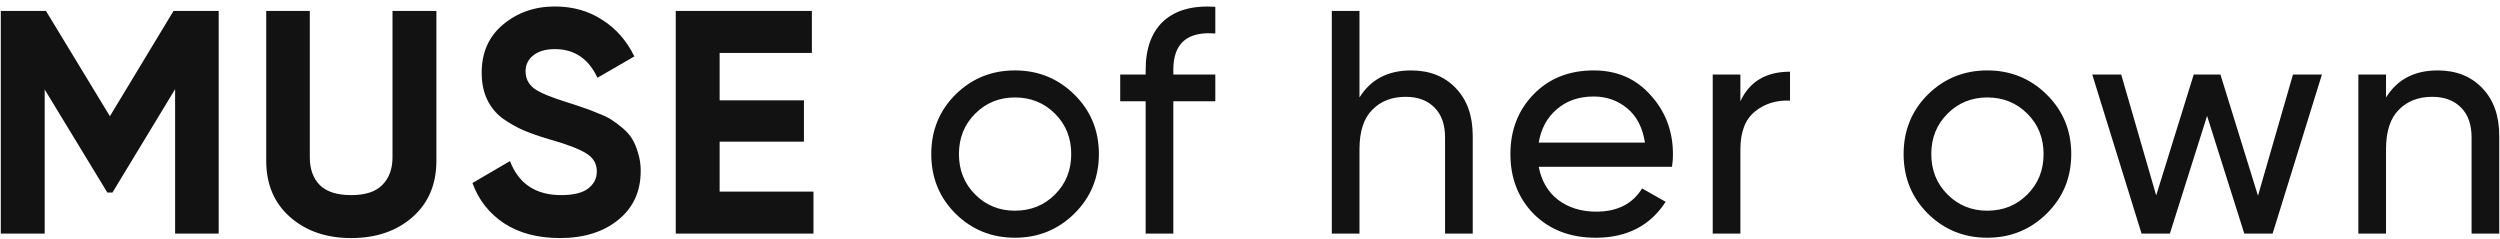 <svg xmlns="http://www.w3.org/2000/svg" fill="none" viewBox="0 0 503 48" height="48" width="503">
<path fill="#121212" d="M44 2.2V47H35.232V17.944L22.624 38.744H21.6L8.992 18.008V47H0.16V2.2H9.248L22.112 23.384L34.912 2.2H44ZM70.651 47.896C65.659 47.896 61.563 46.488 58.364 43.672C55.163 40.856 53.563 37.08 53.563 32.344V2.2H62.331V31.64C62.331 33.987 62.993 35.843 64.316 37.208C65.681 38.573 67.793 39.256 70.651 39.256C73.51 39.256 75.601 38.573 76.924 37.208C78.289 35.843 78.972 33.987 78.972 31.64V2.2H87.803V32.344C87.803 37.08 86.204 40.856 83.004 43.672C79.803 46.488 75.686 47.896 70.651 47.896ZM112.656 47.896C108.219 47.896 104.485 46.915 101.456 44.952C98.427 42.947 96.293 40.237 95.056 36.824L102.608 32.408C104.357 36.973 107.792 39.256 112.912 39.256C115.387 39.256 117.2 38.808 118.352 37.912C119.504 37.016 120.08 35.885 120.08 34.52C120.08 32.941 119.376 31.725 117.968 30.872C116.56 29.976 114.043 29.016 110.416 27.992C108.411 27.395 106.704 26.797 105.296 26.2C103.931 25.603 102.544 24.813 101.136 23.832C99.771 22.808 98.725 21.528 98 19.992C97.275 18.456 96.912 16.664 96.912 14.616C96.912 10.563 98.341 7.341 101.2 4.952C104.101 2.52 107.579 1.304 111.632 1.304C115.259 1.304 118.437 2.2 121.168 3.992C123.941 5.741 126.096 8.195 127.632 11.352L120.208 15.64C118.416 11.8 115.557 9.88 111.632 9.88C109.797 9.88 108.347 10.307 107.28 11.16C106.256 11.971 105.744 13.037 105.744 14.36C105.744 15.768 106.32 16.92 107.472 17.816C108.667 18.669 110.928 19.608 114.256 20.632C115.621 21.059 116.645 21.4 117.328 21.656C118.053 21.869 119.013 22.232 120.208 22.744C121.445 23.213 122.384 23.661 123.024 24.088C123.707 24.515 124.475 25.091 125.328 25.816C126.181 26.541 126.821 27.288 127.248 28.056C127.717 28.824 128.101 29.763 128.4 30.872C128.741 31.939 128.912 33.112 128.912 34.392C128.912 38.531 127.397 41.816 124.368 44.248C121.381 46.68 117.477 47.896 112.656 47.896ZM144.792 38.552H163.672V47H135.96V2.2H163.352V10.648H144.792V20.184H161.752V28.504H144.792V38.552ZM216.17 42.968C212.884 46.211 208.895 47.832 204.202 47.832C199.508 47.832 195.519 46.211 192.234 42.968C188.991 39.725 187.37 35.736 187.37 31C187.37 26.264 188.991 22.275 192.234 19.032C195.519 15.789 199.508 14.168 204.202 14.168C208.895 14.168 212.884 15.789 216.17 19.032C219.455 22.275 221.097 26.264 221.097 31C221.097 35.736 219.455 39.725 216.17 42.968ZM204.202 42.392C207.402 42.392 210.09 41.304 212.266 39.128C214.442 36.952 215.53 34.243 215.53 31C215.53 27.757 214.442 25.048 212.266 22.872C210.09 20.696 207.402 19.608 204.202 19.608C201.044 19.608 198.378 20.696 196.202 22.872C194.026 25.048 192.938 27.757 192.938 31C192.938 34.243 194.026 36.952 196.202 39.128C198.378 41.304 201.044 42.392 204.202 42.392ZM244.522 6.744C238.89 6.275 236.074 8.707 236.074 14.04V15H244.522V20.376H236.074V47H230.506V20.376H225.386V15H230.506V14.04C230.506 9.731 231.701 6.467 234.09 4.248C236.522 2.029 239.999 1.069 244.522 1.368V6.744ZM283.897 14.168C287.652 14.168 290.66 15.363 292.921 17.752C295.183 20.099 296.313 23.299 296.313 27.352V47H290.745V27.672C290.745 25.069 290.041 23.064 288.633 21.656C287.225 20.205 285.284 19.48 282.809 19.48C280.036 19.48 277.796 20.355 276.089 22.104C274.383 23.811 273.529 26.456 273.529 30.04V47H267.961V2.2H273.529V19.608C275.791 15.981 279.247 14.168 283.897 14.168ZM309.59 33.56C310.145 36.419 311.446 38.637 313.494 40.216C315.585 41.795 318.145 42.584 321.174 42.584C325.398 42.584 328.47 41.027 330.39 37.912L335.126 40.6C332.012 45.421 327.318 47.832 321.046 47.832C315.969 47.832 311.83 46.253 308.63 43.096C305.473 39.896 303.894 35.864 303.894 31C303.894 26.179 305.452 22.168 308.566 18.968C311.681 15.768 315.713 14.168 320.662 14.168C325.356 14.168 329.174 15.832 332.118 19.16C335.105 22.445 336.598 26.413 336.598 31.064C336.598 31.875 336.534 32.707 336.406 33.56H309.59ZM320.662 19.416C317.676 19.416 315.201 20.269 313.238 21.976C311.276 23.64 310.06 25.88 309.59 28.696H330.966C330.497 25.667 329.302 23.363 327.382 21.784C325.462 20.205 323.222 19.416 320.662 19.416ZM350.167 20.376C352.002 16.408 355.33 14.424 360.151 14.424V20.248C357.42 20.12 355.074 20.845 353.111 22.424C351.148 24.003 350.167 26.541 350.167 30.04V47H344.599V15H350.167V20.376ZM411.807 42.968C408.522 46.211 404.532 47.832 399.839 47.832C395.146 47.832 391.156 46.211 387.871 42.968C384.628 39.725 383.007 35.736 383.007 31C383.007 26.264 384.628 22.275 387.871 19.032C391.156 15.789 395.146 14.168 399.839 14.168C404.532 14.168 408.522 15.789 411.807 19.032C415.092 22.275 416.735 26.264 416.735 31C416.735 35.736 415.092 39.725 411.807 42.968ZM399.839 42.392C403.039 42.392 405.727 41.304 407.903 39.128C410.079 36.952 411.167 34.243 411.167 31C411.167 27.757 410.079 25.048 407.903 22.872C405.727 20.696 403.039 19.608 399.839 19.608C396.682 19.608 394.015 20.696 391.839 22.872C389.663 25.048 388.575 27.757 388.575 31C388.575 34.243 389.663 36.952 391.839 39.128C394.015 41.304 396.682 42.392 399.839 42.392ZM461.345 15H467.169L457.249 47H451.553L444.065 23.32L436.577 47H430.881L420.961 15H426.785L433.825 39.32L441.377 15H446.753L454.305 39.384L461.345 15ZM490.435 14.168C494.19 14.168 497.198 15.363 499.459 17.752C501.72 20.099 502.851 23.299 502.851 27.352V47H497.283V27.672C497.283 25.069 496.579 23.064 495.171 21.656C493.763 20.205 491.822 19.48 489.347 19.48C486.574 19.48 484.334 20.355 482.627 22.104C480.92 23.811 480.067 26.456 480.067 30.04V47H474.499V15H480.067V19.608C482.328 15.981 485.784 14.168 490.435 14.168Z"></path>
</svg>
